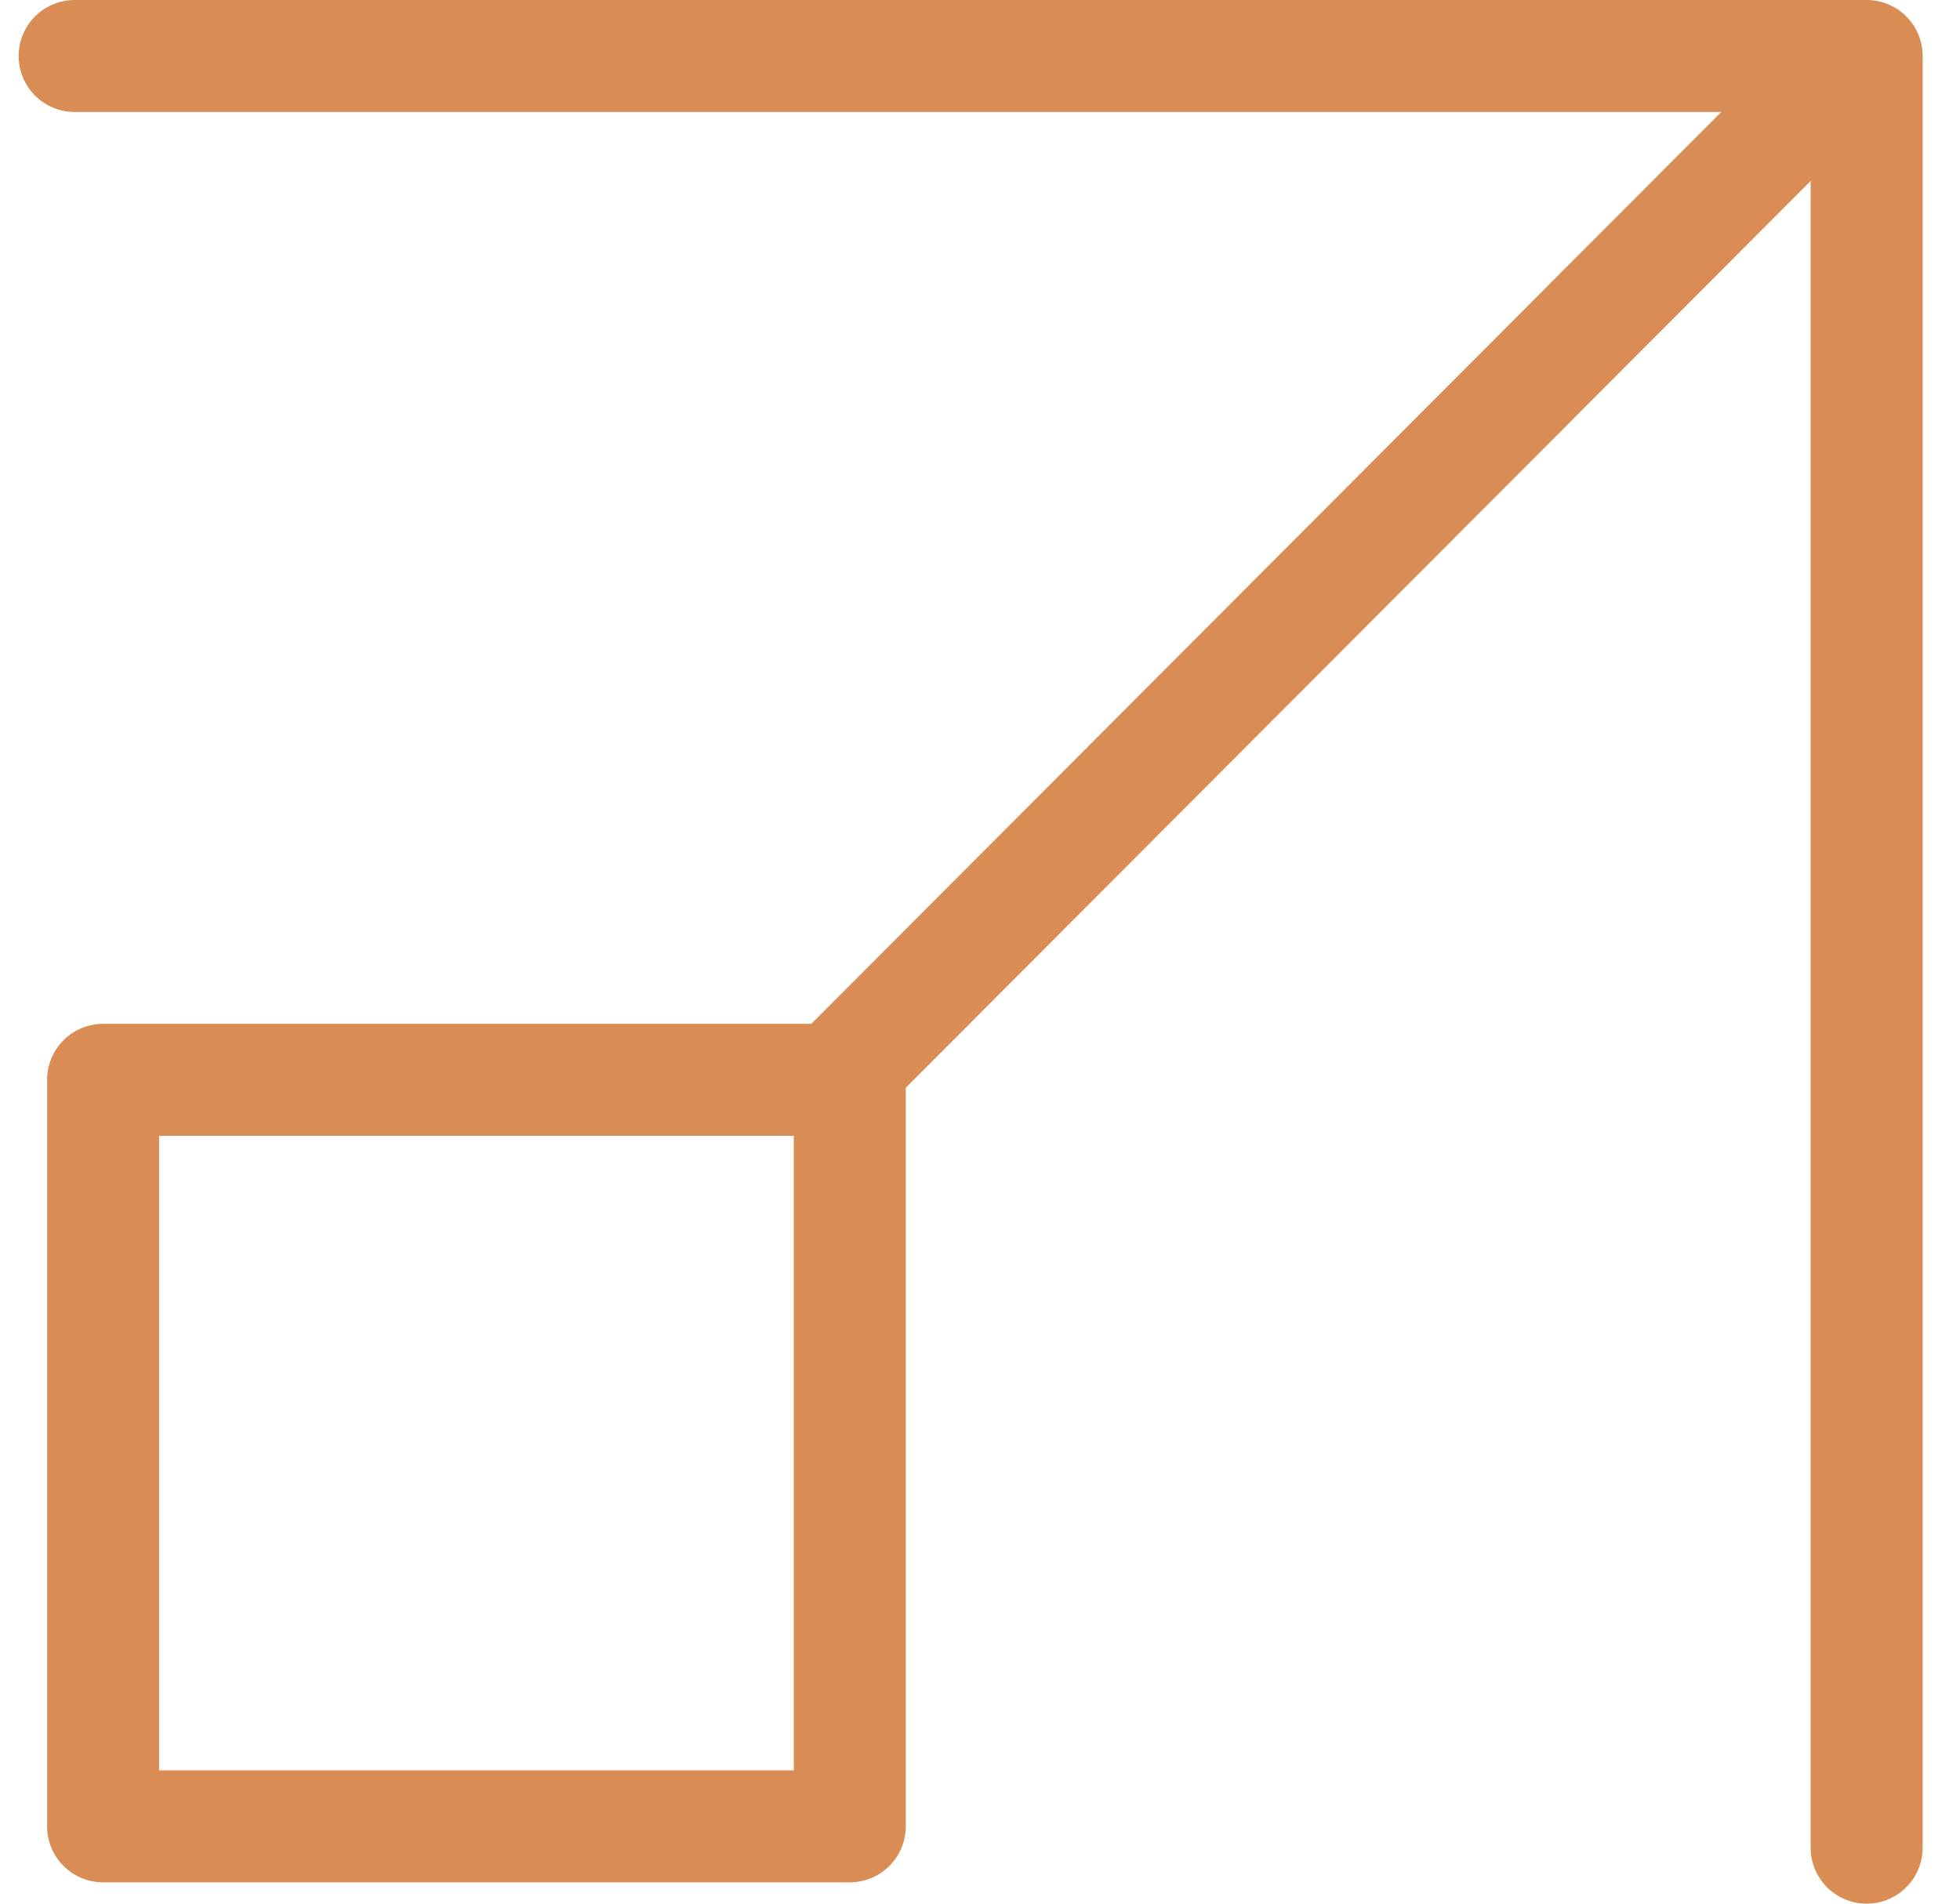 <svg width="35" height="34" viewBox="0 0 35 34" fill="none" xmlns="http://www.w3.org/2000/svg">
<path d="M1.333 1H33.333V33" stroke="#D98C54" stroke-width="2" stroke-linecap="round" stroke-linejoin="round"/>
<line x1="14.848" y1="19.341" x2="32.537" y2="1.612" stroke="#D98C54" stroke-width="2"/>
<path d="M15.175 19.286H1.841V32.619H15.175V19.286Z" stroke="#D98C54" stroke-width="2" stroke-linecap="round" stroke-linejoin="round"/>
</svg>
